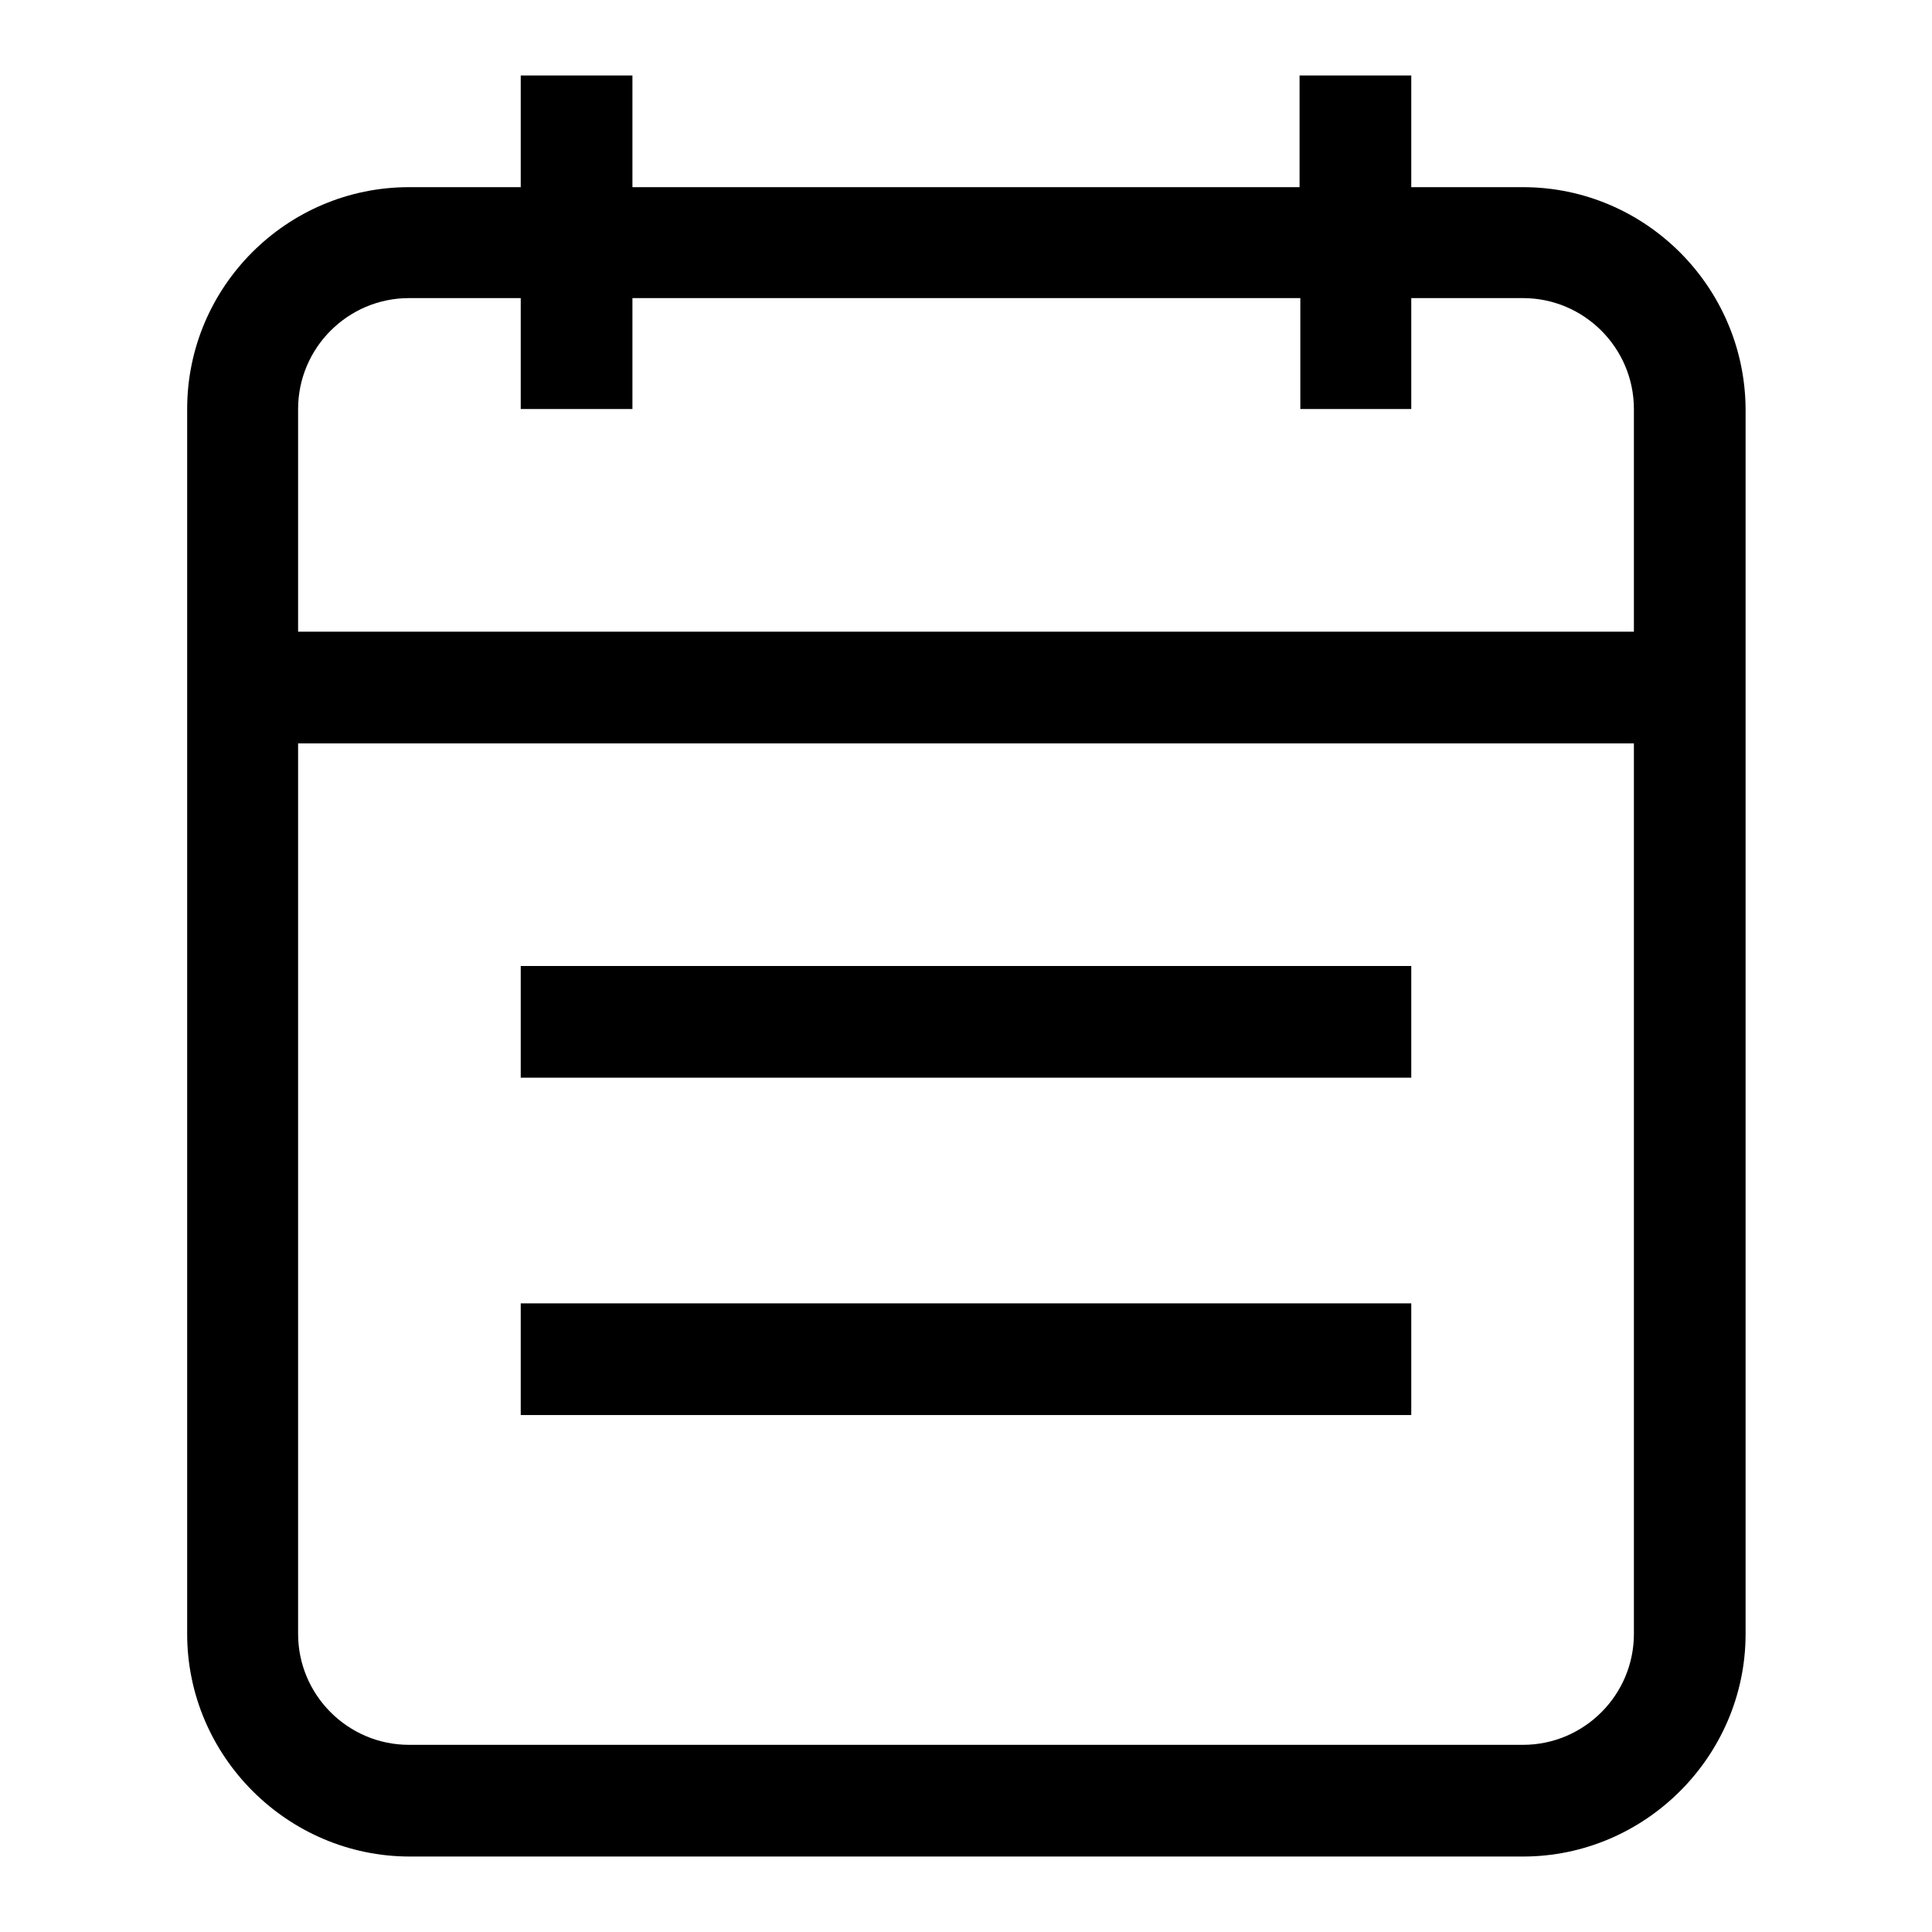 <?xml version="1.0" encoding="utf-8"?>
<!-- Svg Vector Icons : http://www.onlinewebfonts.com/icon -->
<!DOCTYPE svg PUBLIC "-//W3C//DTD SVG 1.1//EN" "http://www.w3.org/Graphics/SVG/1.1/DTD/svg11.dtd">
<svg version="1.1" xmlns="http://www.w3.org/2000/svg" xmlns:xlink="http://www.w3.org/1999/xlink" x="0px" y="0px" viewBox="0 0 256 256" enable-background="new 0 0 256 256" xml:space="preserve">
<g> <path fill="#000000" d="M201.8,24.8H187V10h-14.8v14.8H83.8V10H69v14.8H54.2C38,24.8,24.8,38,24.8,54.2v162.3 c0,16.2,13.3,29.5,29.5,29.5h147.5c16.2,0,29.5-13.3,29.5-29.5V54.2C231.2,38,218,24.8,201.8,24.8L201.8,24.8z M54.2,39.5H69v14.7 h14.8V39.5h88.5v14.7H187V39.5h14.8c8.1,0,14.7,6.6,14.7,14.7v29.5h-177V54.2C39.5,46.1,46.1,39.5,54.2,39.5z M201.8,231.2H54.2 c-8.1,0-14.7-6.6-14.7-14.7v-118h177v118C216.5,224.6,209.9,231.2,201.8,231.2L201.8,231.2z"/> <path fill="#000000" d="M69,128h118v14.8H69V128z M69,172.7h118v14.8H69V172.7z"/></g>
</svg>